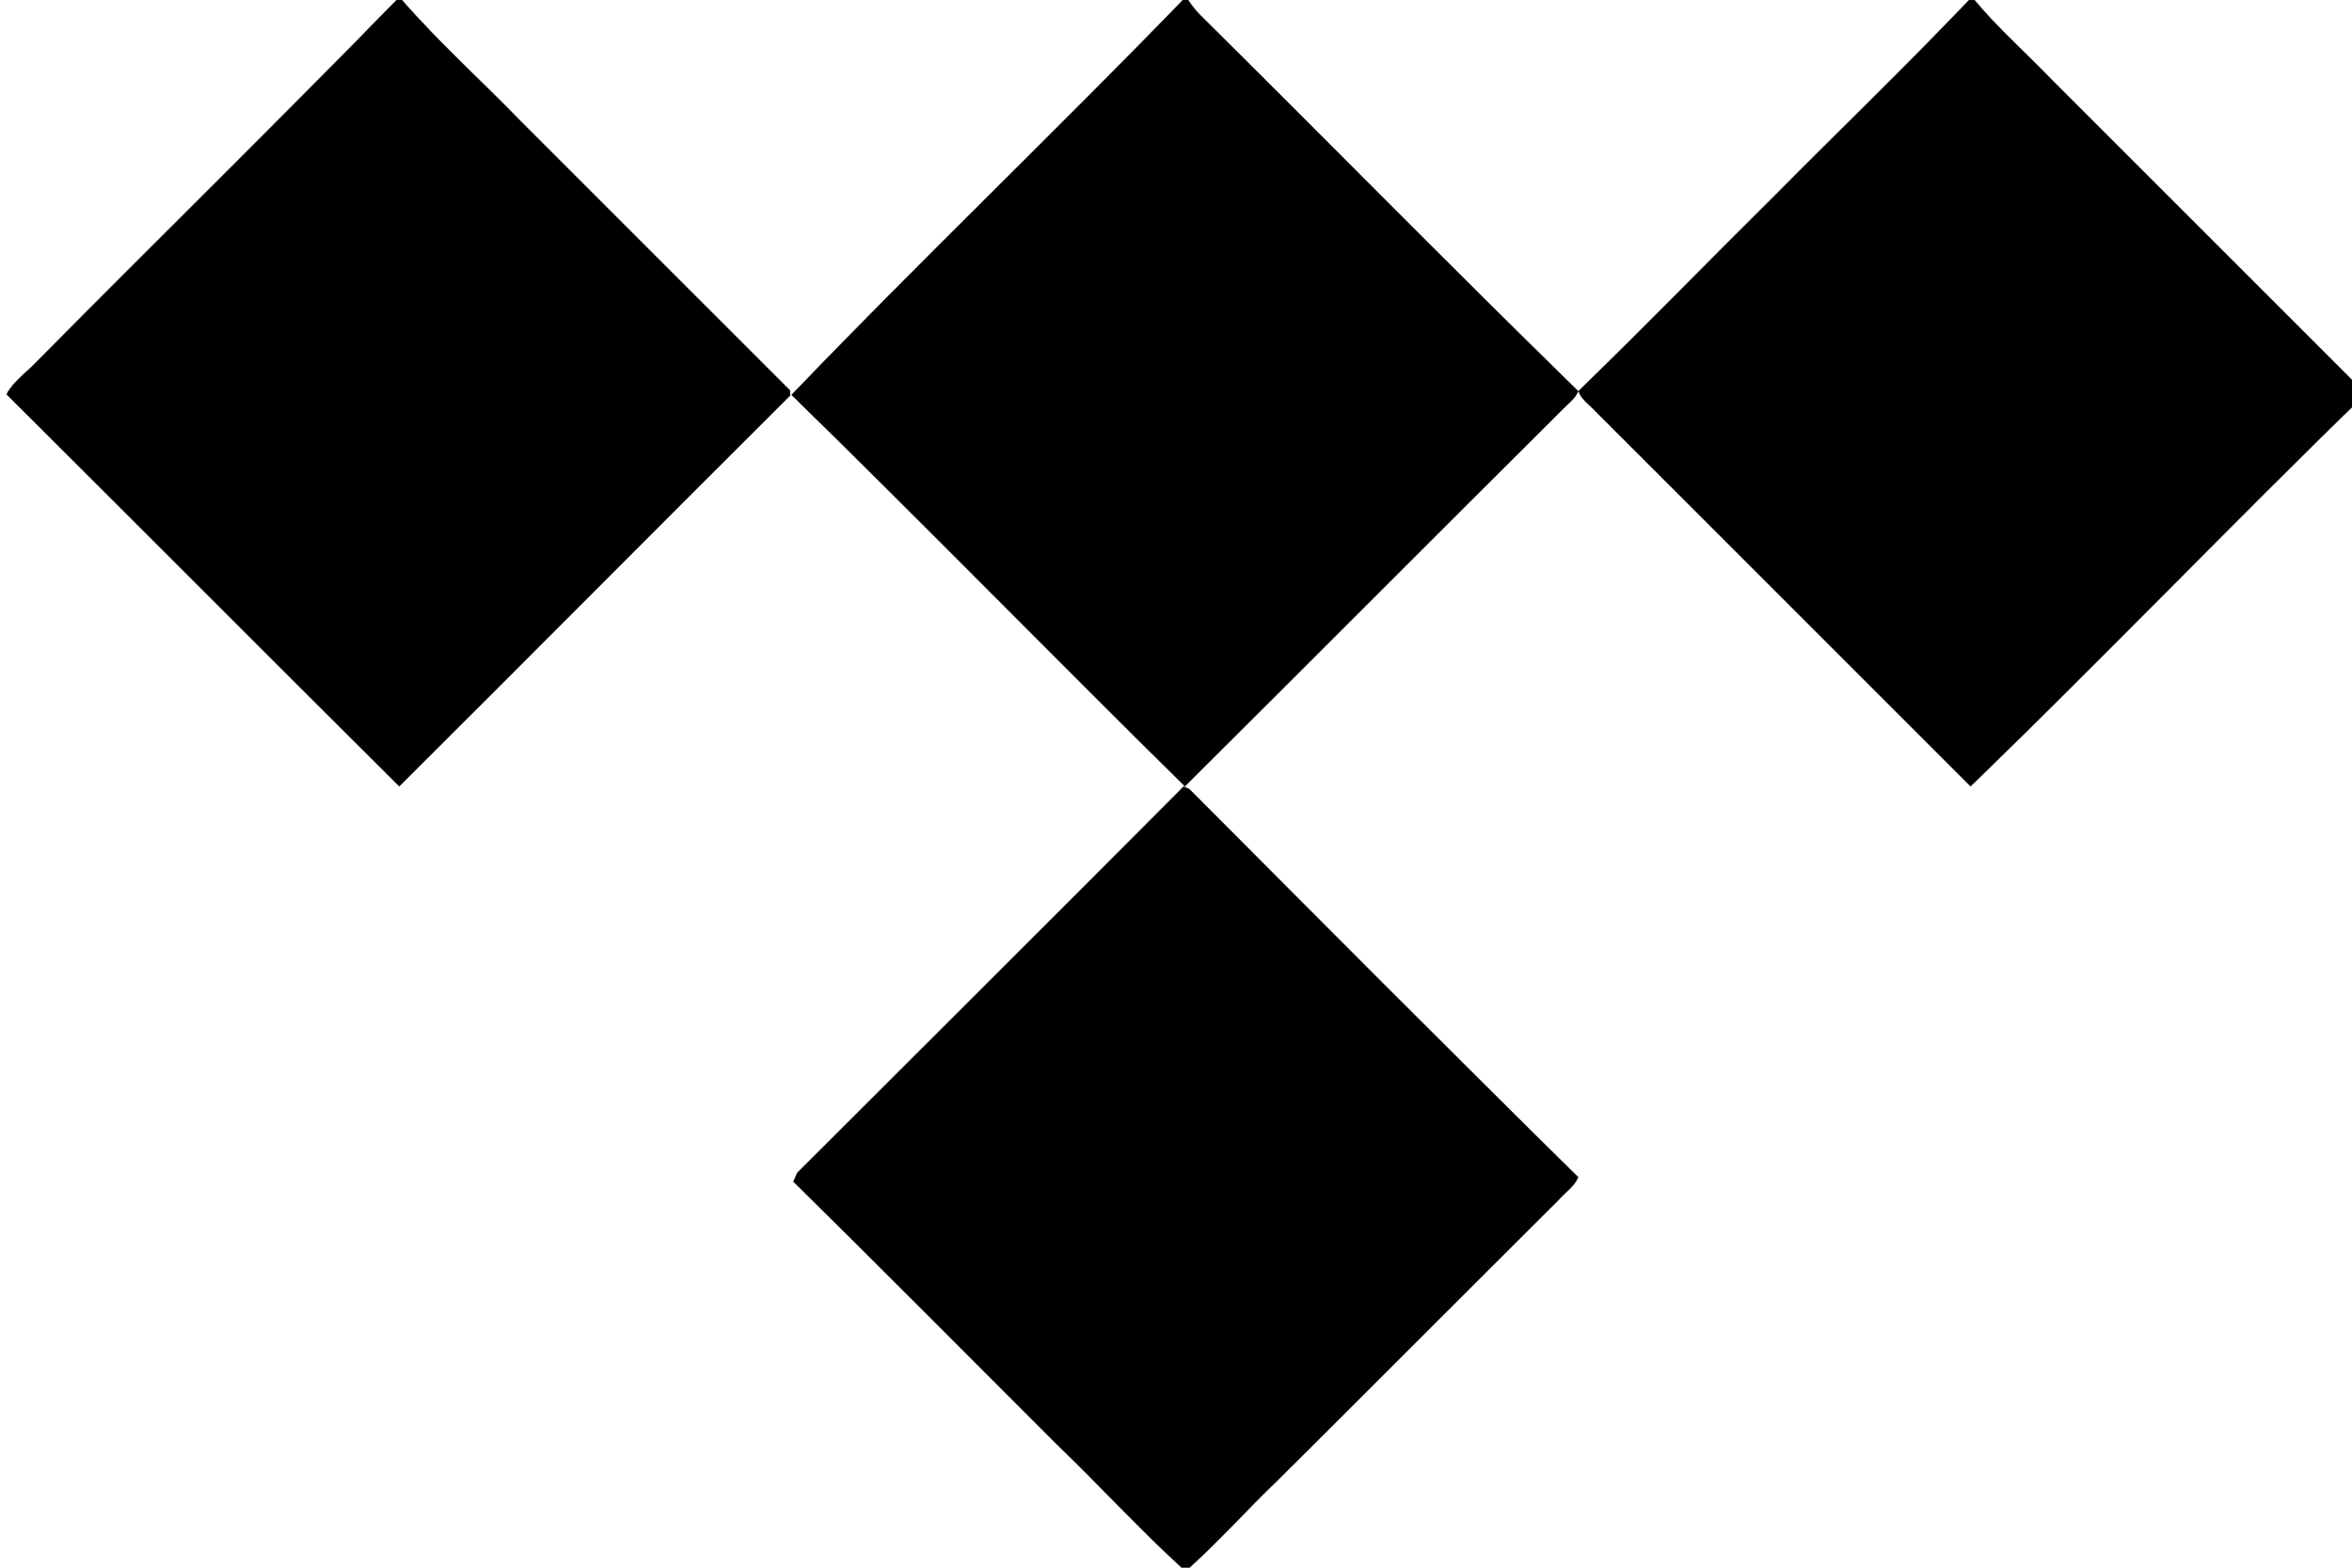 <?xml version="1.0" encoding="UTF-8" standalone="no"?>
<svg xmlns="http://www.w3.org/2000/svg" xmlns:xlink="http://www.w3.org/1999/xlink" xmlns:serif="http://www.serif.com/" width="100%" height="100%" viewBox="0 0 75 50" version="1.1" xml:space="preserve" style="fill-rule:evenodd;clip-rule:evenodd;">
    <g transform="matrix(0.113,0,0,0.113,-103.388,0)">
        <path d="M1026.92,0L1028.3,0C1038.79,12.04 1050.66,22.703 1061.84,34.227L1137.86,110.248L1137.86,111.624C1101.06,148.259 1064.42,185.238 1027.61,221.873C990.633,185.066 953.826,148.087 916.847,111.28C918.742,107.668 922.351,105.261 925.103,102.337C958.986,68.11 993.384,34.399 1026.92,0ZM1248.8,0L1250.17,0C1251.21,1.548 1252.24,2.924 1253.61,4.3C1289.21,39.559 1324.31,75.334 1360.25,110.42C1359.39,112.484 1357.5,113.86 1355.95,115.408C1320.35,150.839 1284.91,186.442 1249.31,221.873C1212.16,185.238 1175.7,147.915 1138.38,111.452C1174.49,73.786 1212.51,37.495 1248.8,0ZM1470.67,0L1472.05,0C1478.92,8.256 1487.01,15.307 1494.4,23.047C1522.27,50.91 1549.96,78.601 1577.82,106.464C1579.2,108.012 1581.44,109.388 1581.95,111.624C1544.63,147.915 1508.51,185.582 1471.01,221.873L1365.24,116.096C1363.52,114.204 1361.28,112.828 1360.42,110.42C1379.17,92.189 1397.4,73.442 1415.98,55.038C1434.21,36.635 1452.78,18.747 1470.67,0ZM1139.92,331.089C1176.21,294.798 1212.68,258.507 1248.97,222.045L1250.51,222.733C1286.98,259.367 1323.44,296.002 1360.25,332.293C1359.04,335.045 1356.46,336.593 1354.57,338.829C1328.09,365.144 1301.6,391.803 1275.11,418.118C1266.51,426.374 1258.25,435.662 1249.48,443.401C1236.93,432.05 1225.4,419.322 1213.19,407.627C1188.43,382.859 1163.83,358.092 1138.89,333.497C1139.24,332.809 1139.58,331.777 1139.92,331.089Z" style="fill-rule:nonzero;stroke:black;stroke-width:0.16px;"></path>
    </g>
</svg>
